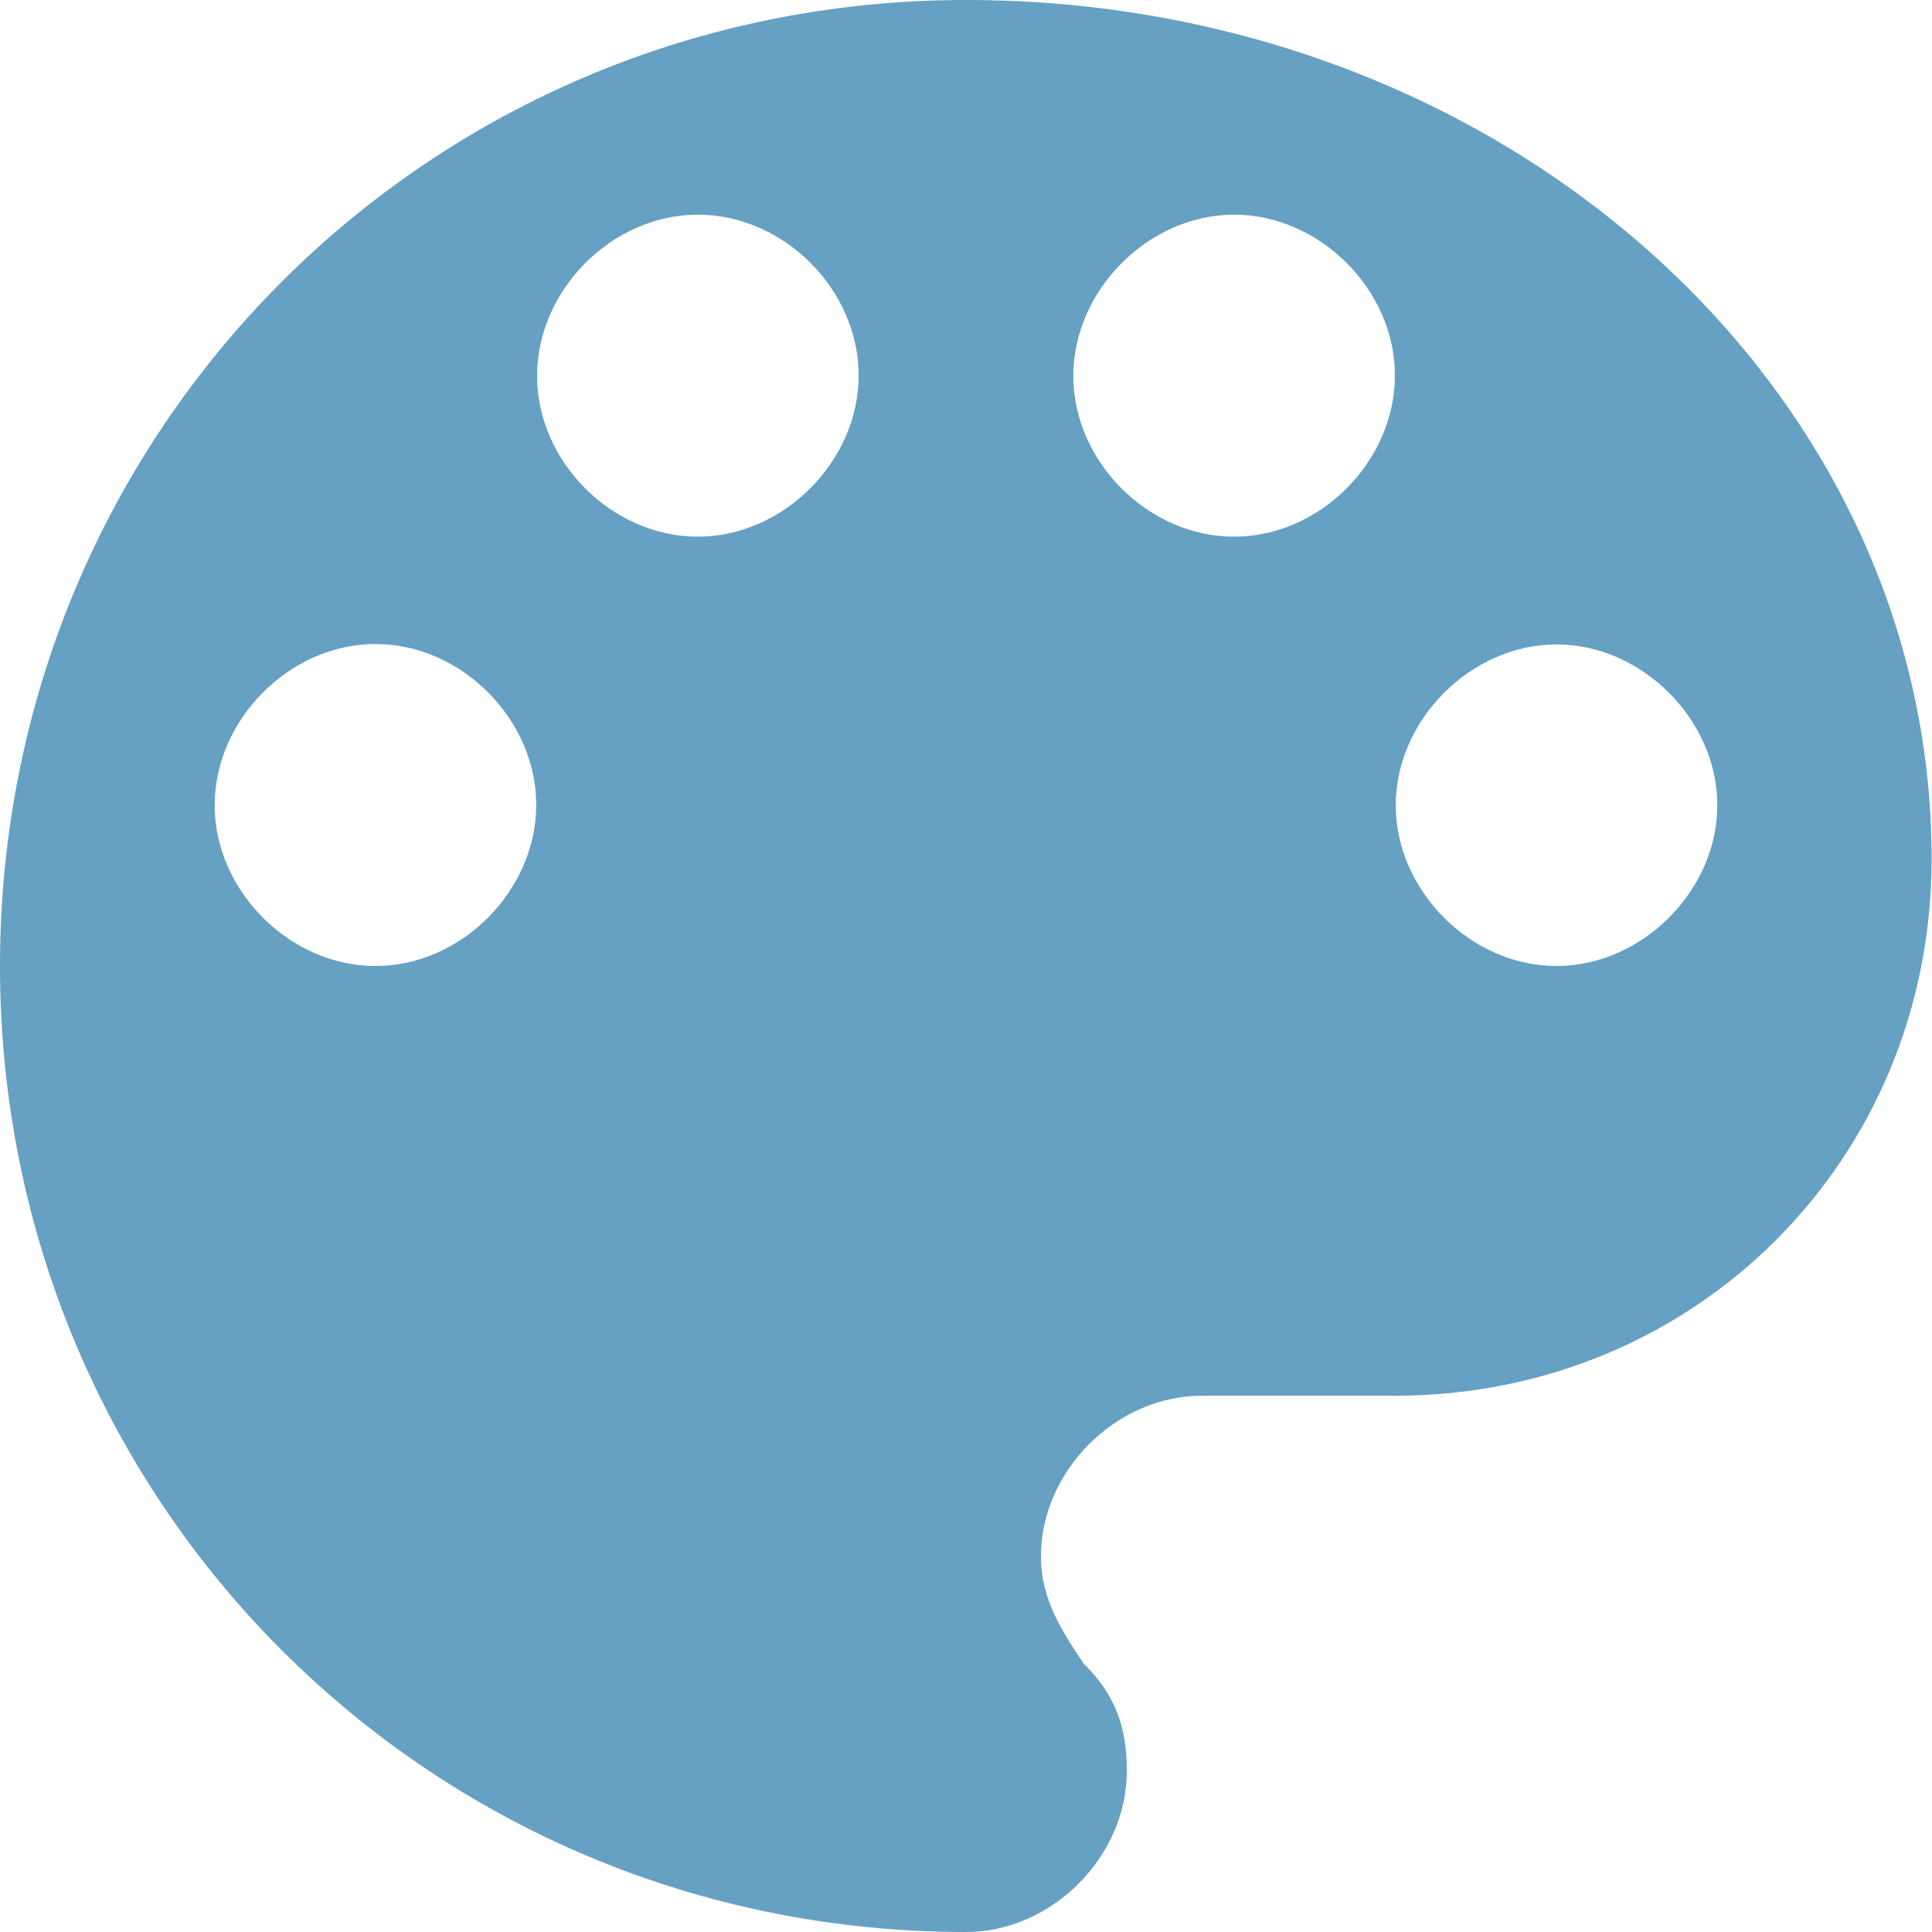 <?xml version="1.0" encoding="utf-8"?>
<svg xmlns="http://www.w3.org/2000/svg" xmlns:xlink="http://www.w3.org/1999/xlink" version="1.1" id="Capa_1" x="0px" y="0px" viewBox="0 0 459 459" style="enable-background:new 0 0 459 459;" xml:space="preserve" width="80" height="80">
<style type="text/css">
	.st0{fill:#66A0C3;}
</style>
<g>
	<g id="palette">
		<path class="st0" d="M229.5,0C102,0,0,102,0,229.5S102,459,229.5,459c20.4,0,38.2-17.9,38.2-38.2c0-10.2-2.5-17.9-10.2-25.5    c-5.1-7.6-10.2-15.3-10.2-25.5c0-20.4,17.9-38.2,38.2-38.2h45.9c71.4,0,127.5-56.1,127.5-127.5C459,91.8,357,0,229.5,0z     M89.2,229.5c-20.4,0-38.2-17.9-38.2-38.2S68.8,153,89.2,153s38.2,17.9,38.2,38.2S109.7,229.5,89.2,229.5z M165.8,127.5    c-20.4,0-38.2-17.8-38.2-38.2S145.4,51,165.8,51S204,68.8,204,89.2S186.1,127.5,165.8,127.5z M293.2,127.5    c-20.4,0-38.2-17.8-38.2-38.2S272.9,51,293.2,51s38.2,17.8,38.2,38.2S313.6,127.5,293.2,127.5z M369.8,229.5    c-20.4,0-38.2-17.9-38.2-38.2s17.9-38.2,38.2-38.2s38.2,17.9,38.2,38.2S390.1,229.5,369.8,229.5z"/>
	</g>
</g>
</svg>
